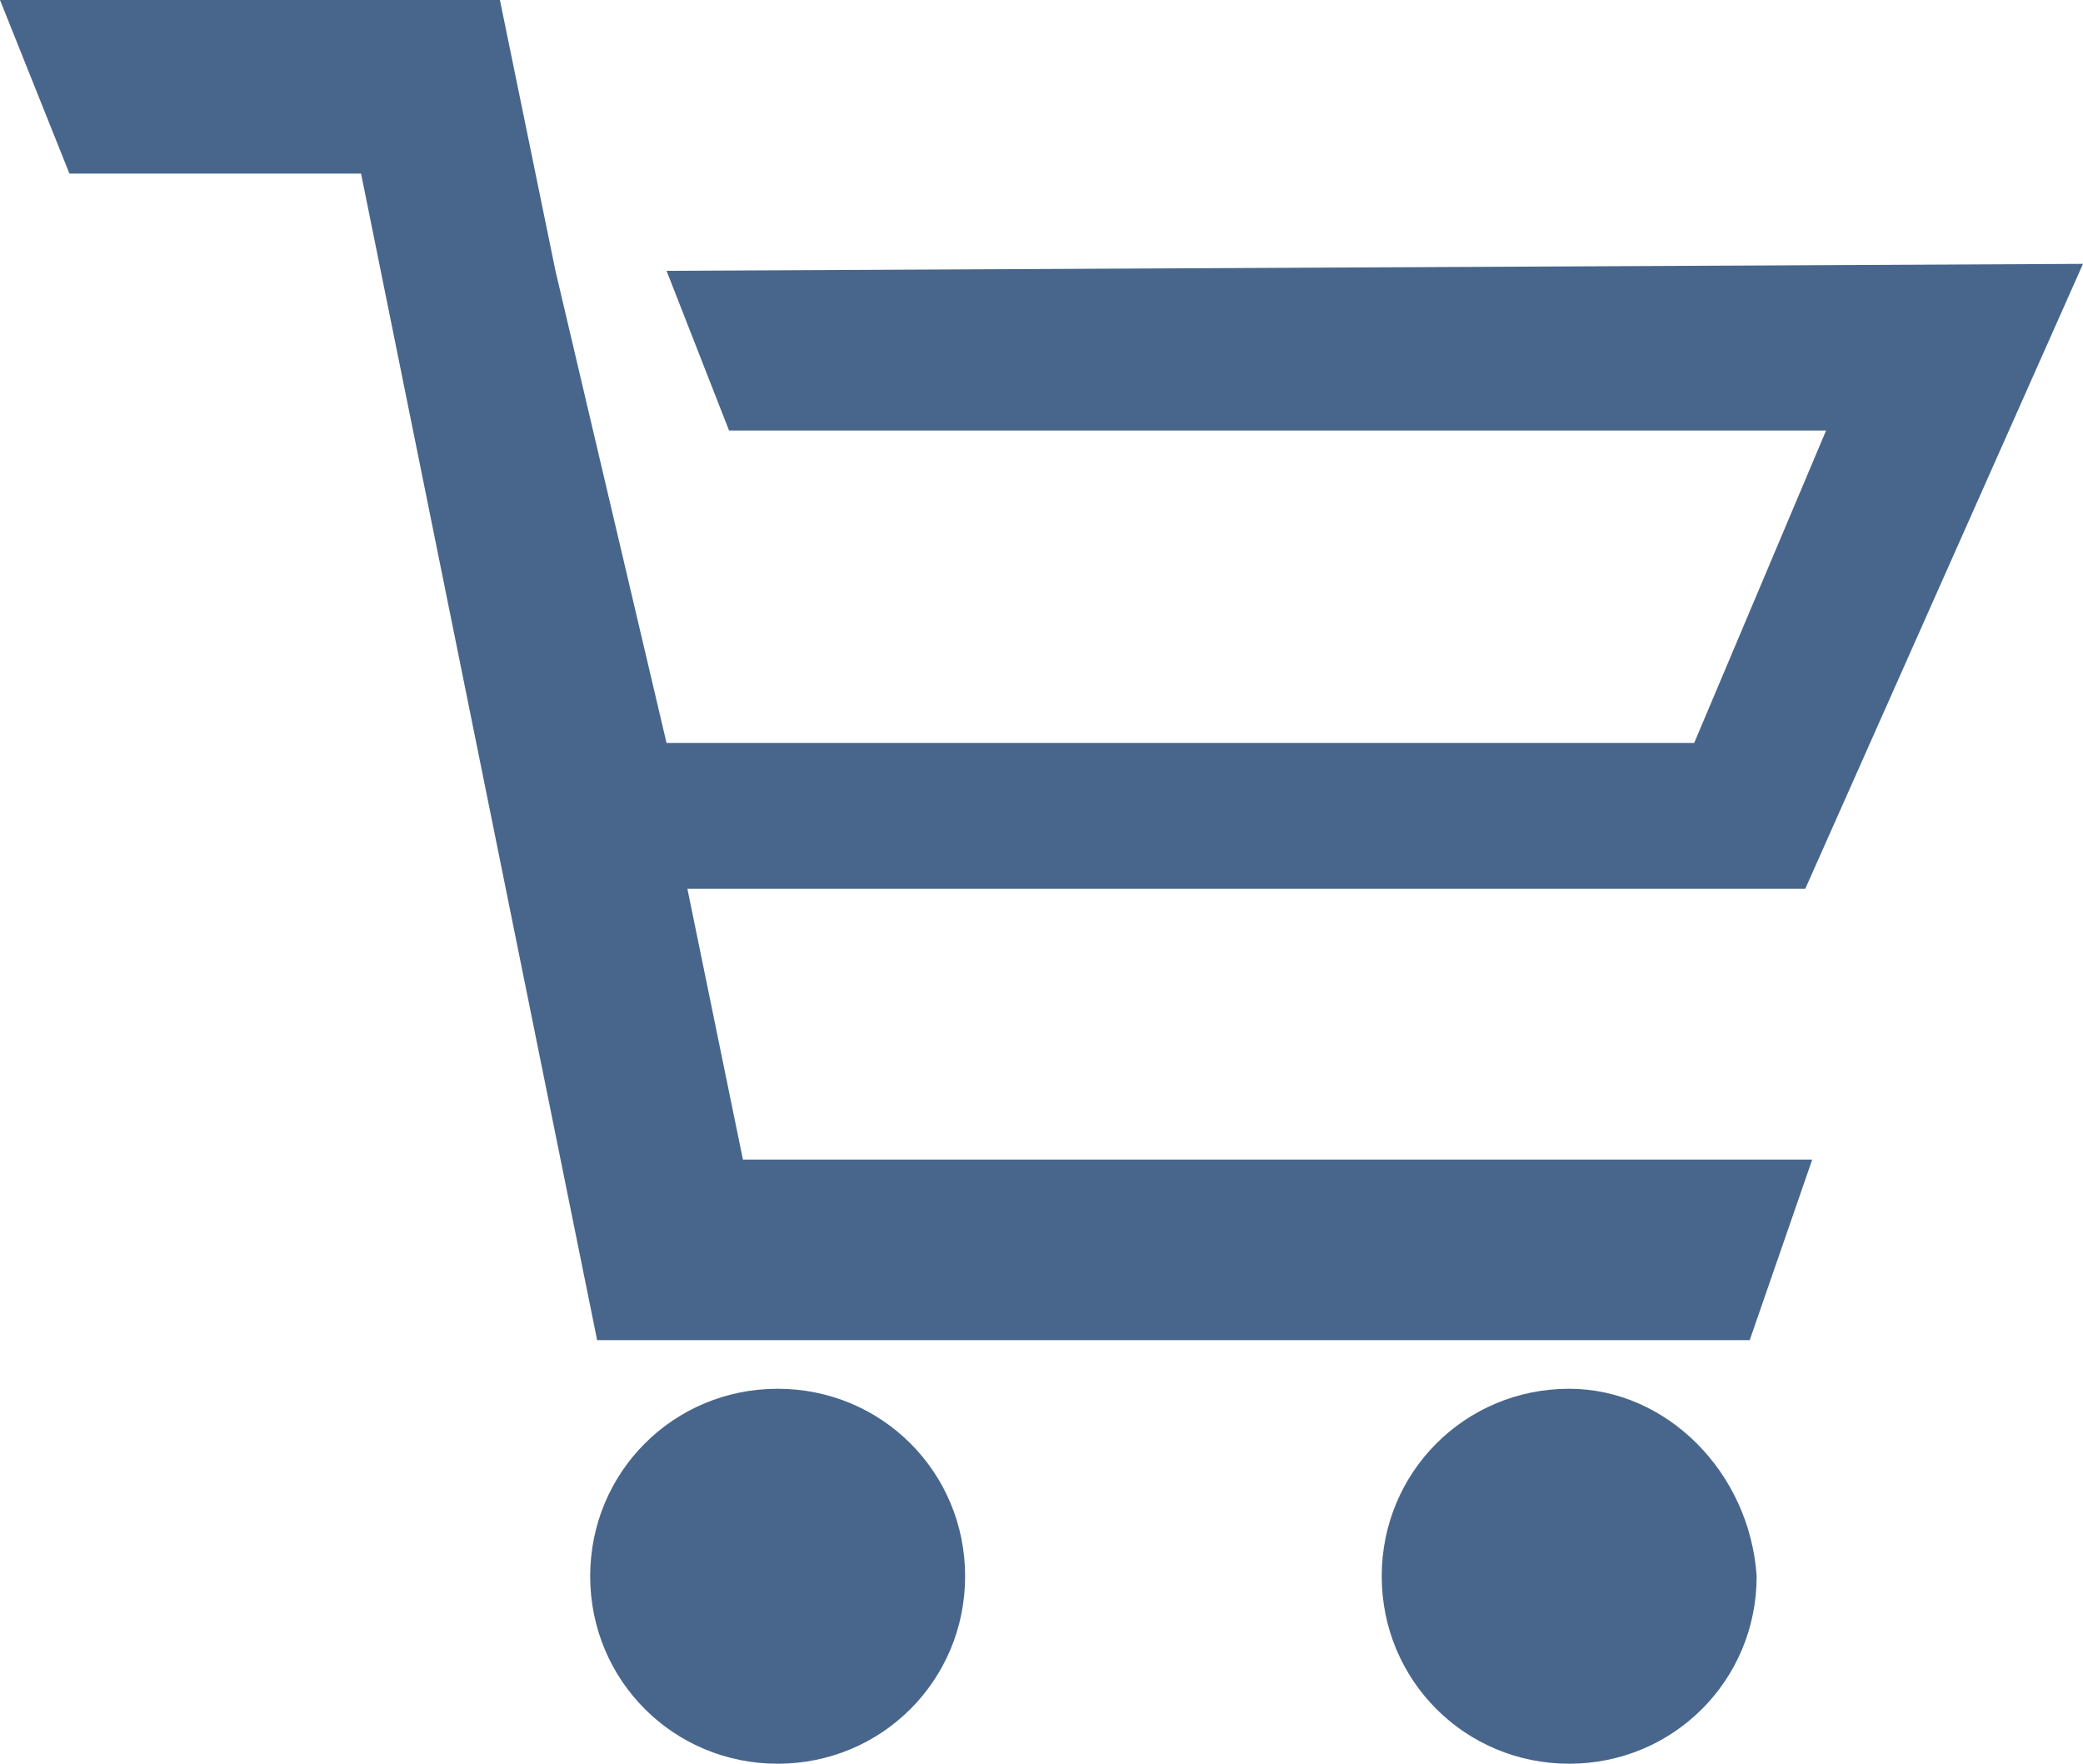 <svg version="1.1" id="Слой_1" xmlns="http://www.w3.org/2000/svg" x="0" y="0" viewBox="0 0 30 25.4" xml:space="preserve"><style>.st0{fill:#48668c}</style><path class="st0" d="M13.9 22.7c0 1.5-1.2 2.7-2.7 2.7s-2.7-1.2-2.7-2.7c0-1.5 1.2-2.7 2.7-2.7 1.5 0 2.7 1.2 2.7 2.7zM25.3 22.7c0 1.5-1.2 2.7-2.7 2.7s-2.7-1.2-2.7-2.7c0-1.5 1.2-2.7 2.7-2.7 1.4 0 2.6 1.2 2.7 2.7zM9.6 3.9L30 3.8l-4 9H9.9l.8 3.9h15.4l-.9 2.6H8.6L5.2 2.5H1L0 0h7.2L8 3.9l1.6 6.8h14.8l1.9-4.5H10.5z"/></svg>